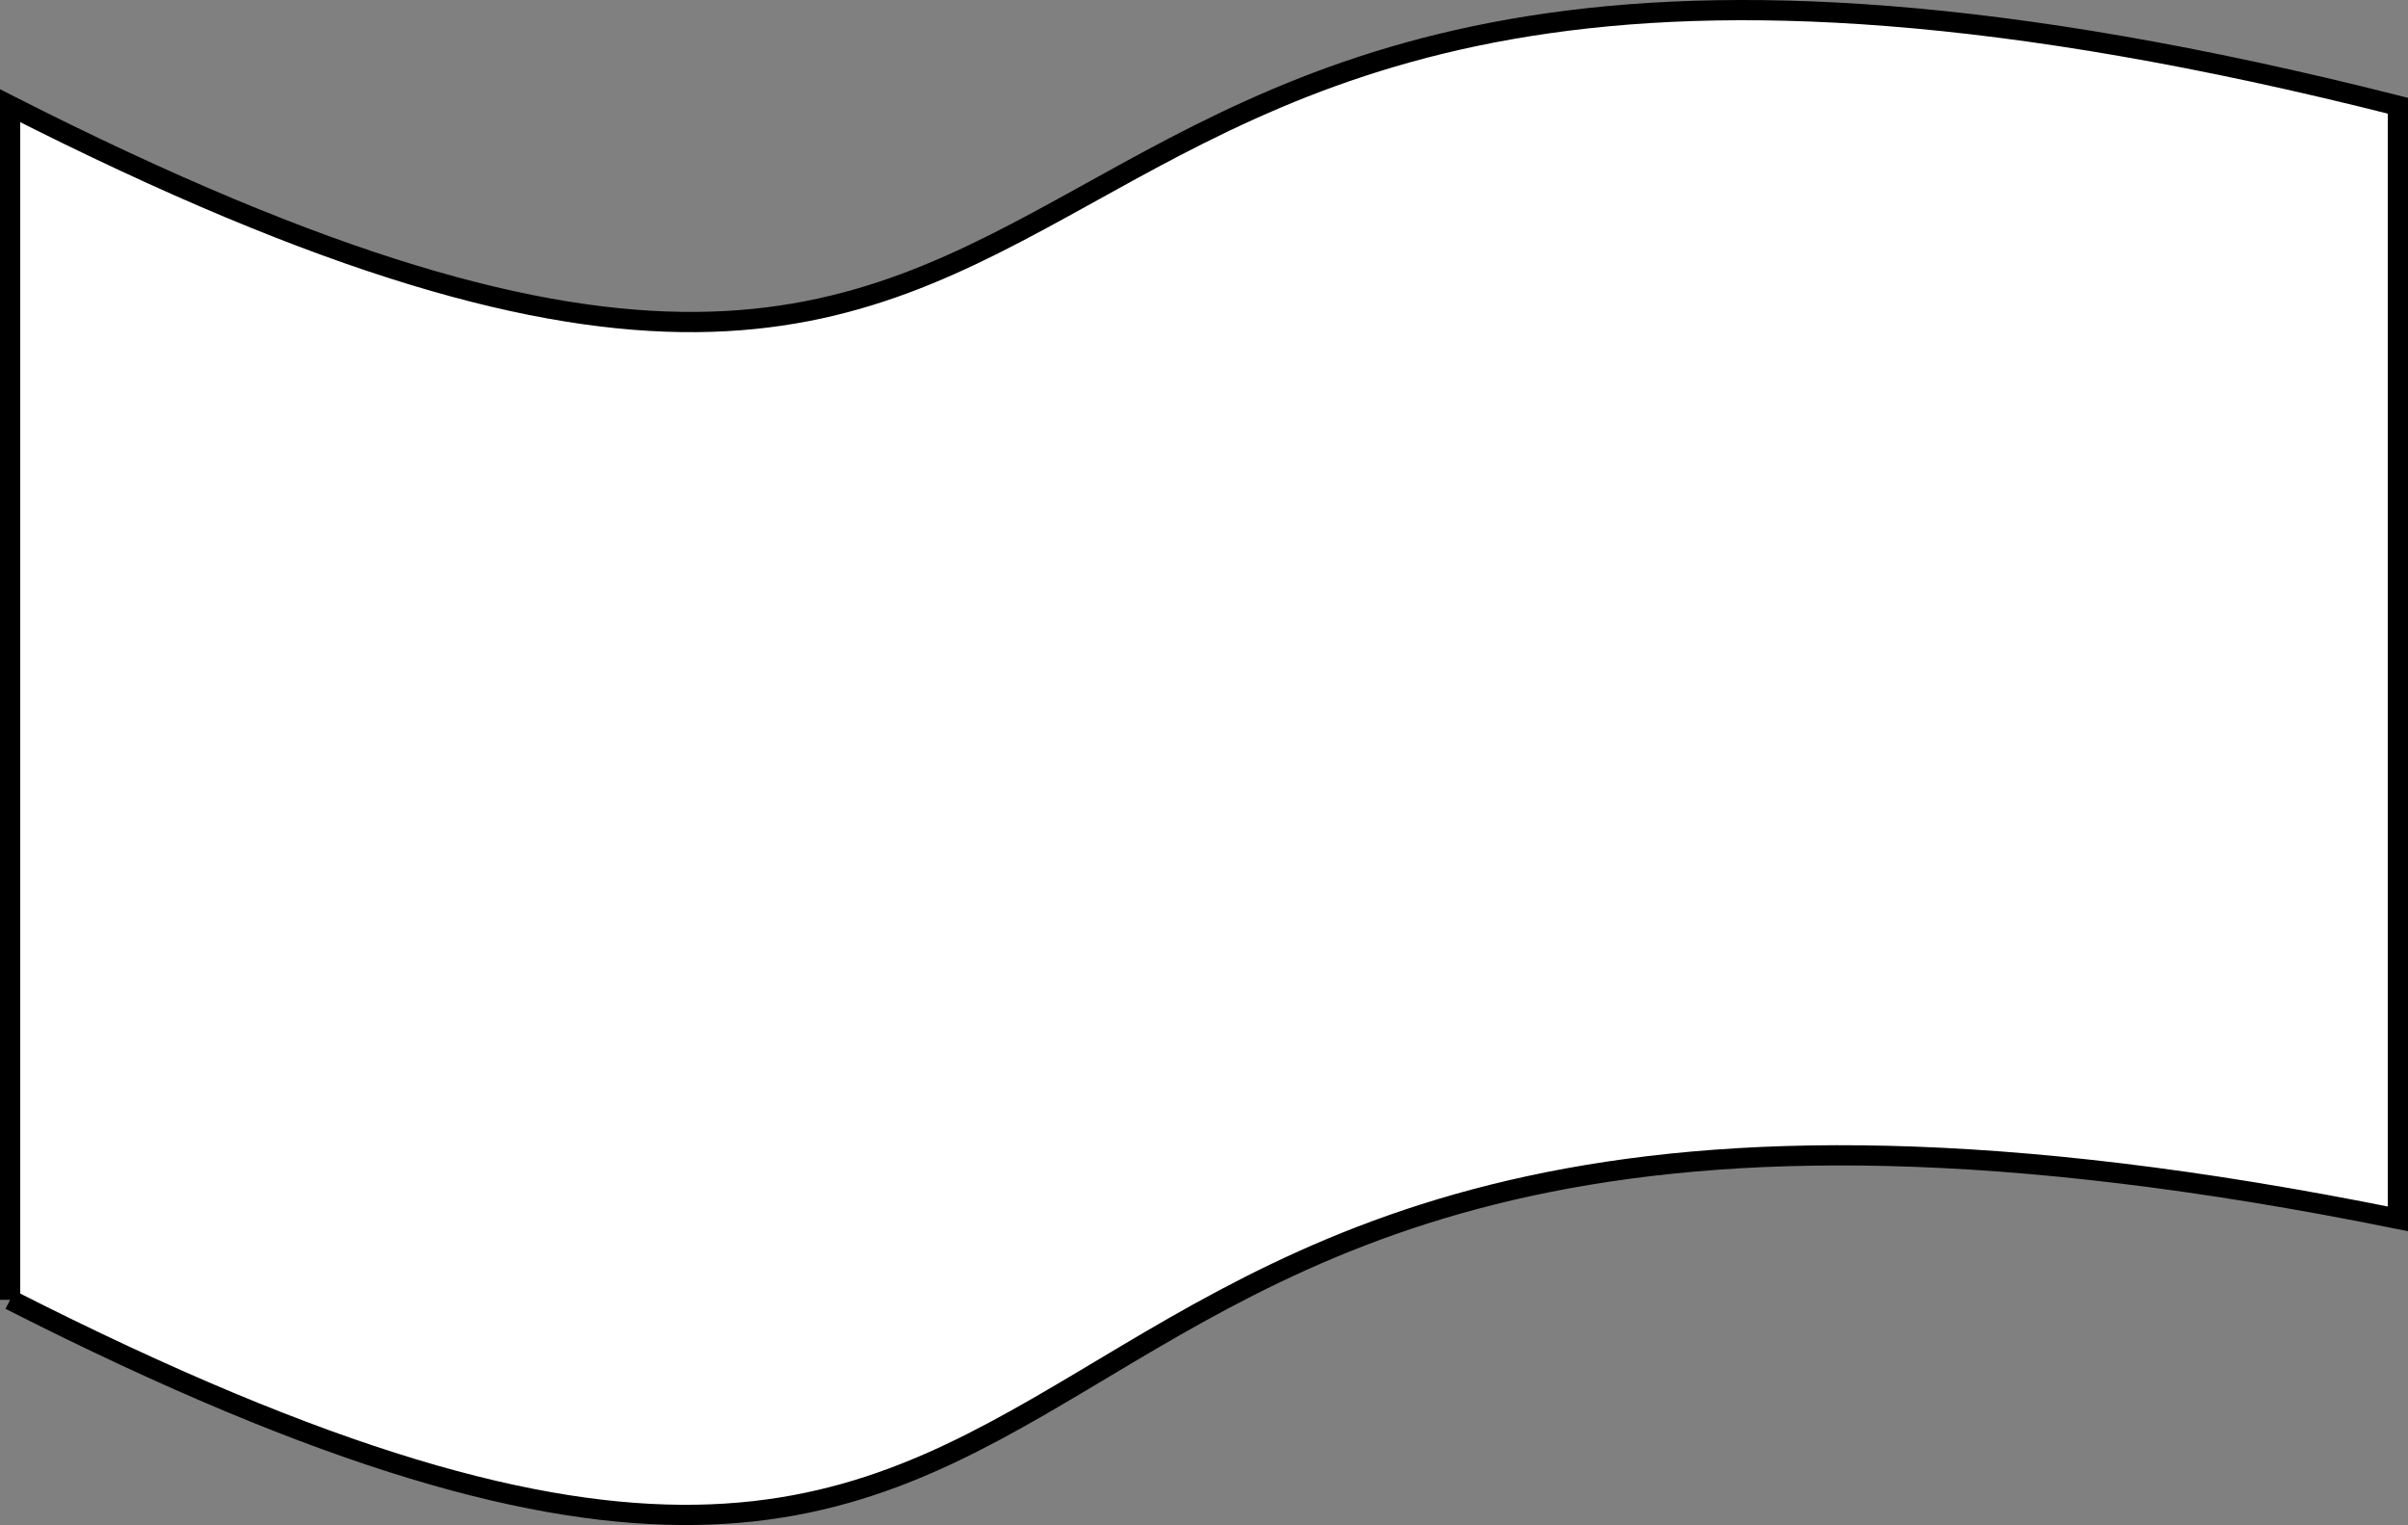 <svg xmlns="http://www.w3.org/2000/svg" width="119" height="75.353" version="1.2"><rect width="100%" height="100%" fill="#808080" stroke="none"/><path fill="#fff" fill-rule="evenodd" stroke="#000" stroke-miterlimit="2" d="M.5 64.224c63 32 39-20 118-4v-55c-79-20-55 32-118 0v59" font-family="'Sans Serif'" font-size="12.5" font-weight="400" vector-effect="non-scaling-stroke"/></svg>
